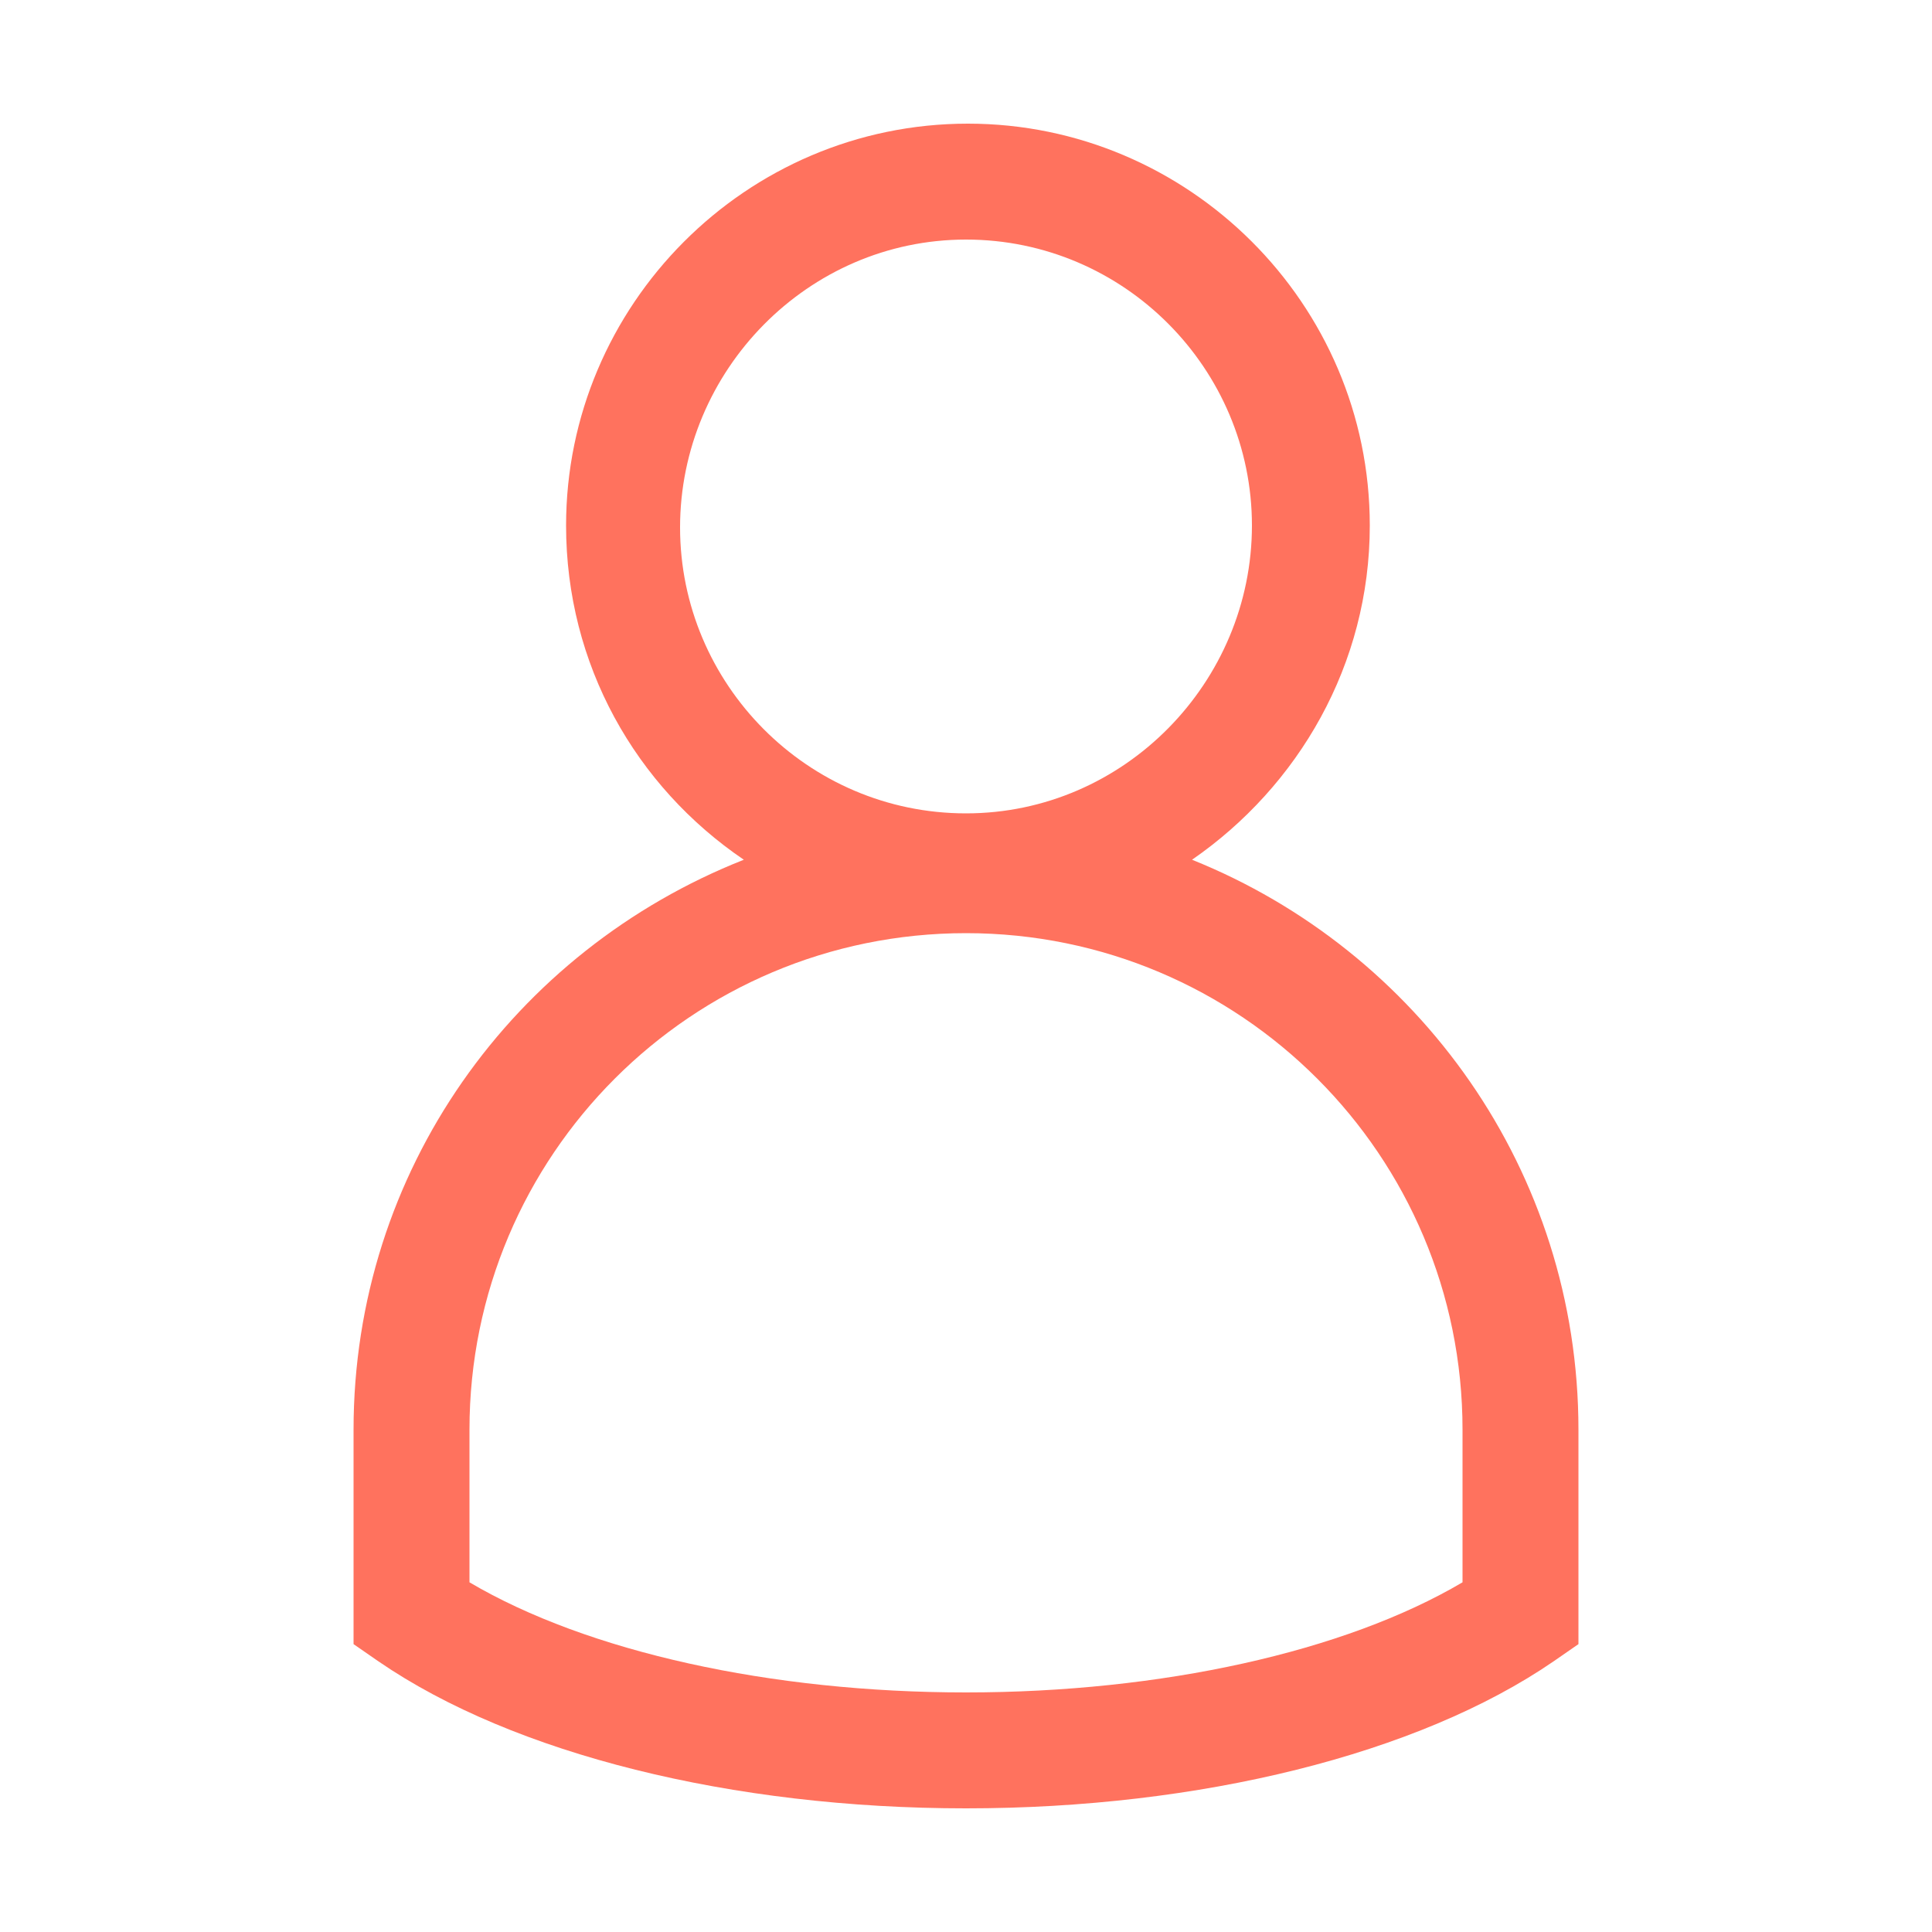 <?xml version="1.0" encoding="UTF-8"?> <svg xmlns="http://www.w3.org/2000/svg" width="100" height="100" viewBox="0 0 100 100" fill="none"><path d="M61.7 44.5C67.2 40.7 70.9 34.4 70.9 27.2C70.9 15.7 61.5 6.4 50.1 6.4C38.6 6.4 29.3 15.8 29.3 27.2C29.3 34.4 32.9 40.7 38.5 44.5C26.6 49.2 18.3 60.6 18.3 74V85.1L19.6 86C26.6 90.8 37.9 93.6 50 93.6C62.1 93.6 73.4 90.8 80.4 86L81.7 85.1V74C81.7 60.6 73.4 49.2 61.7 44.5ZM75.7 81.9C69.6 85.5 60.1 87.6 50 87.6C39.9 87.6 30.4 85.5 24.3 81.9V74C24.3 59.8 35.8 48.3 50 48.3C64.2 48.3 75.7 59.8 75.7 74V81.9ZM50 12.4C58.2 12.4 64.8 19.1 64.8 27.2C64.8 35.3 58.2 42.1 50 42.1C41.8 42.1 35.2 35.4 35.2 27.3C35.2 19.2 41.8 12.4 50 12.4Z" fill="#FF725E"></path></svg> 